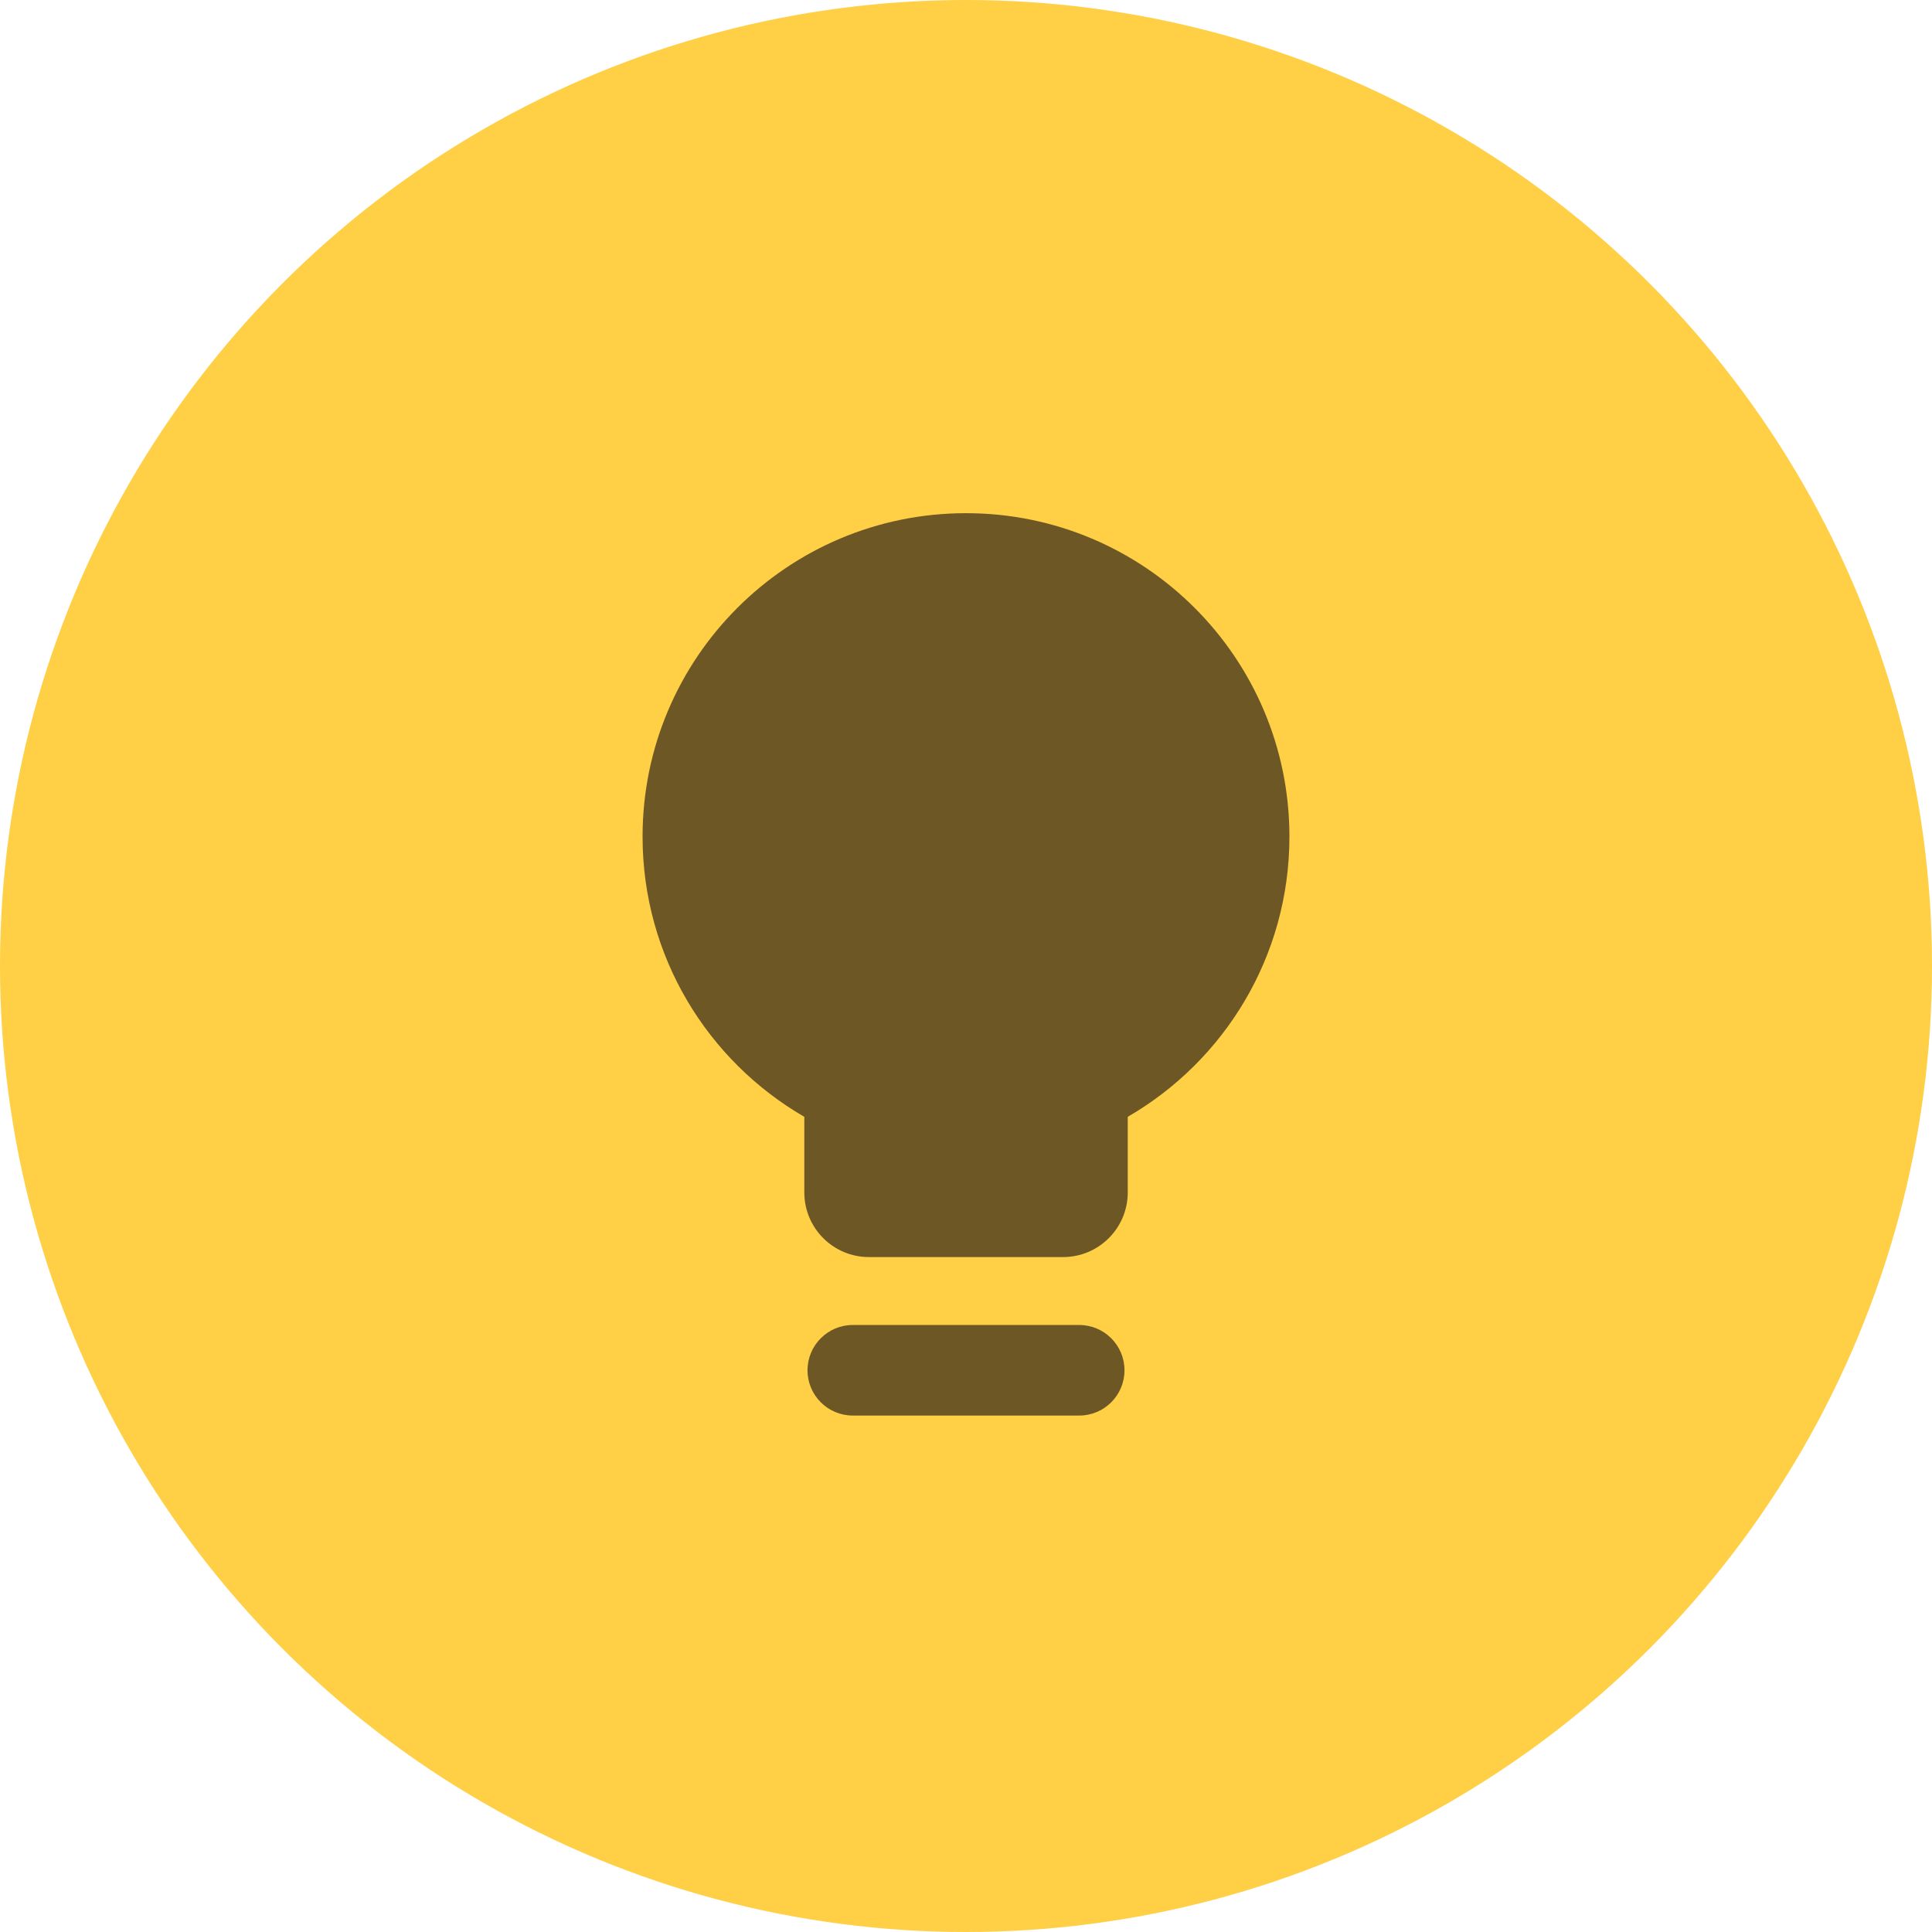 <svg width="32" height="32" viewBox="0 0 32 32" fill="none" xmlns="http://www.w3.org/2000/svg">
<circle cx="16" cy="16" r="16" fill="#FFCF46"/>
<path fill-rule="evenodd" clip-rule="evenodd" d="M18.679 18.498C20.28 17.571 21.357 15.84 21.357 13.857C21.357 10.899 18.959 8.5 16 8.5C13.041 8.5 10.643 10.899 10.643 13.857C10.643 15.84 11.72 17.571 13.322 18.498V19.75C13.322 20.342 13.801 20.821 14.393 20.821H17.607C18.199 20.821 18.679 20.342 18.679 19.75V18.498ZM13.375 22.696C13.375 22.282 13.711 21.946 14.125 21.946H17.875C18.289 21.946 18.625 22.282 18.625 22.696C18.625 23.111 18.289 23.446 17.875 23.446H14.125C13.711 23.446 13.375 23.111 13.375 22.696Z" fill="#6D5825"/>
</svg>
